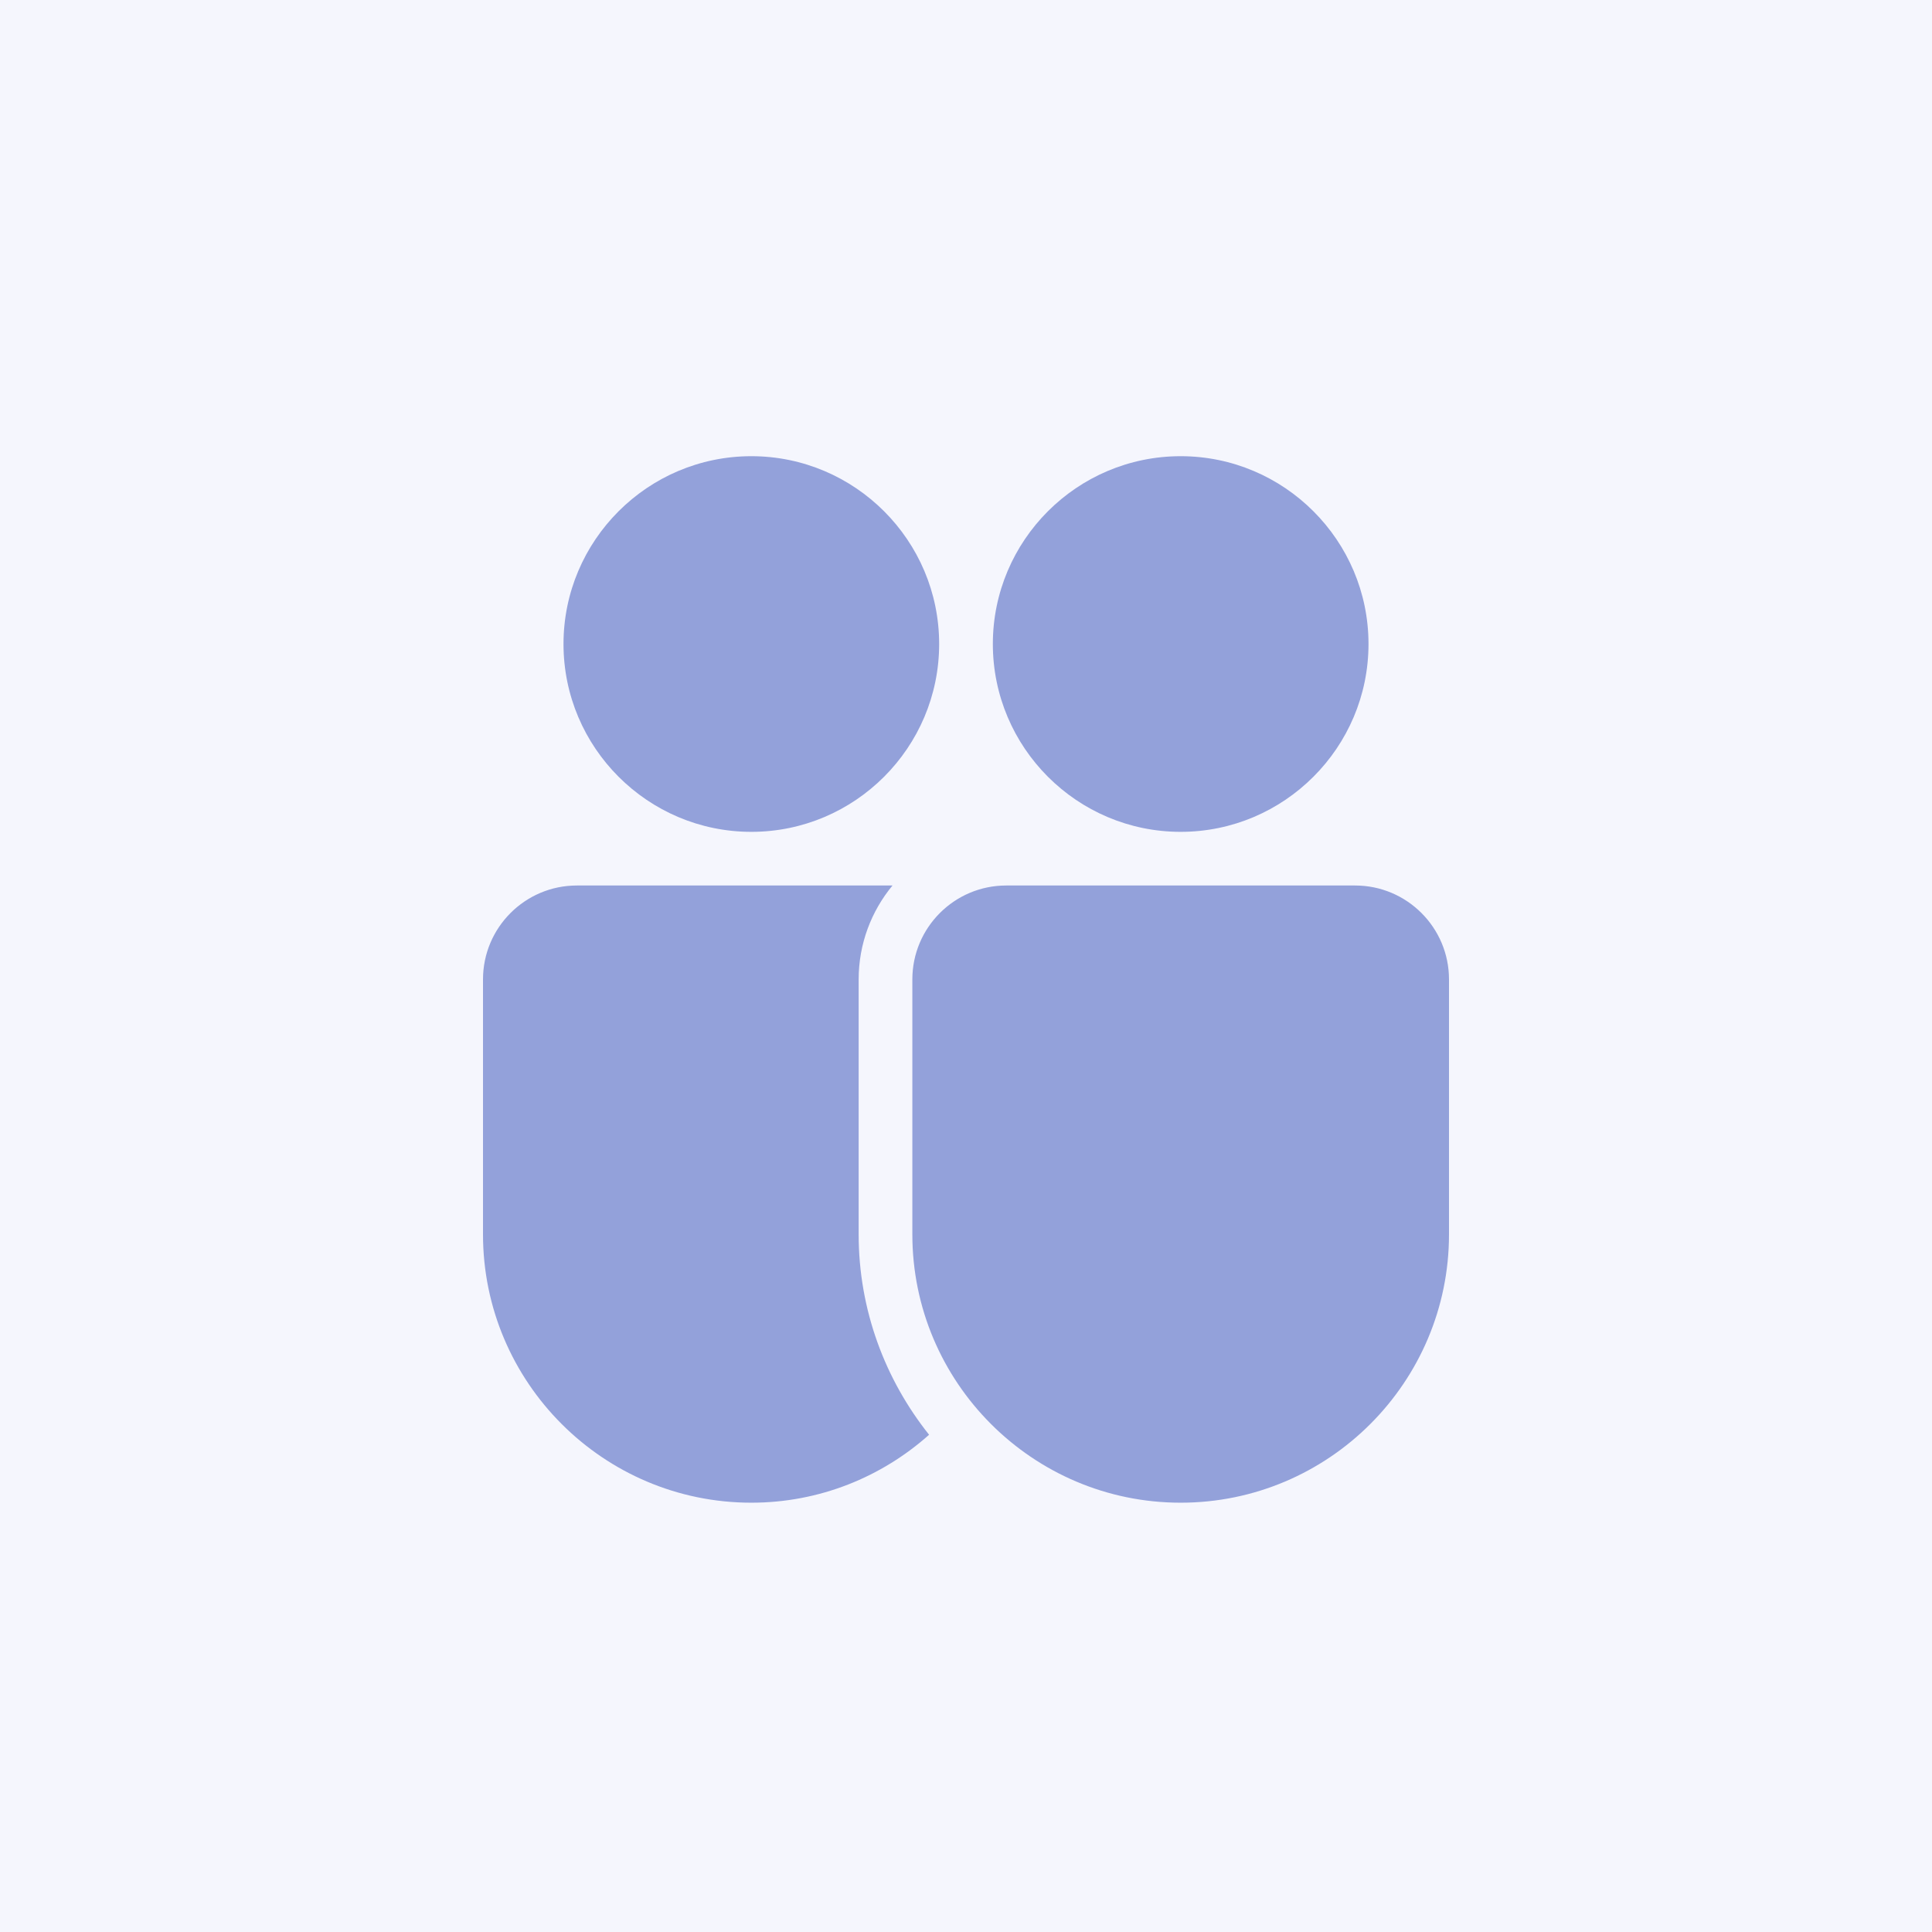 <svg width="48" height="48" viewBox="0 0 48 48" fill="none" xmlns="http://www.w3.org/2000/svg">
<rect width="48" height="48" fill="#F5F6FD"/>
<path d="M18.667 11.334C16.094 11.334 14 13.427 14 16C14 18.573 16.094 20.667 18.667 20.667C21.24 20.667 23.333 18.573 23.333 16C23.333 13.427 21.24 11.334 18.667 11.334ZM29.333 11.334C26.76 11.334 24.667 13.427 24.667 16C24.667 18.573 26.76 20.667 29.333 20.667C31.906 20.667 34 18.573 34 16C34 13.427 31.906 11.334 29.333 11.334ZM14.333 22C13.045 22 12 23.046 12 24.334V30.667C12 34.344 14.99 37.334 18.667 37.334C20.361 37.334 21.906 36.695 23.083 35.646C21.993 34.278 21.333 32.549 21.333 30.667V24.334C21.333 23.448 21.649 22.636 22.174 22H14.333ZM25 22C23.712 22 22.667 23.046 22.667 24.334V30.667C22.667 34.344 25.656 37.334 29.333 37.334C33.01 37.334 36 34.344 36 30.667V24.334C36 23.046 34.955 22 33.667 22H25Z" fill="#93A1DA"/>
</svg>
